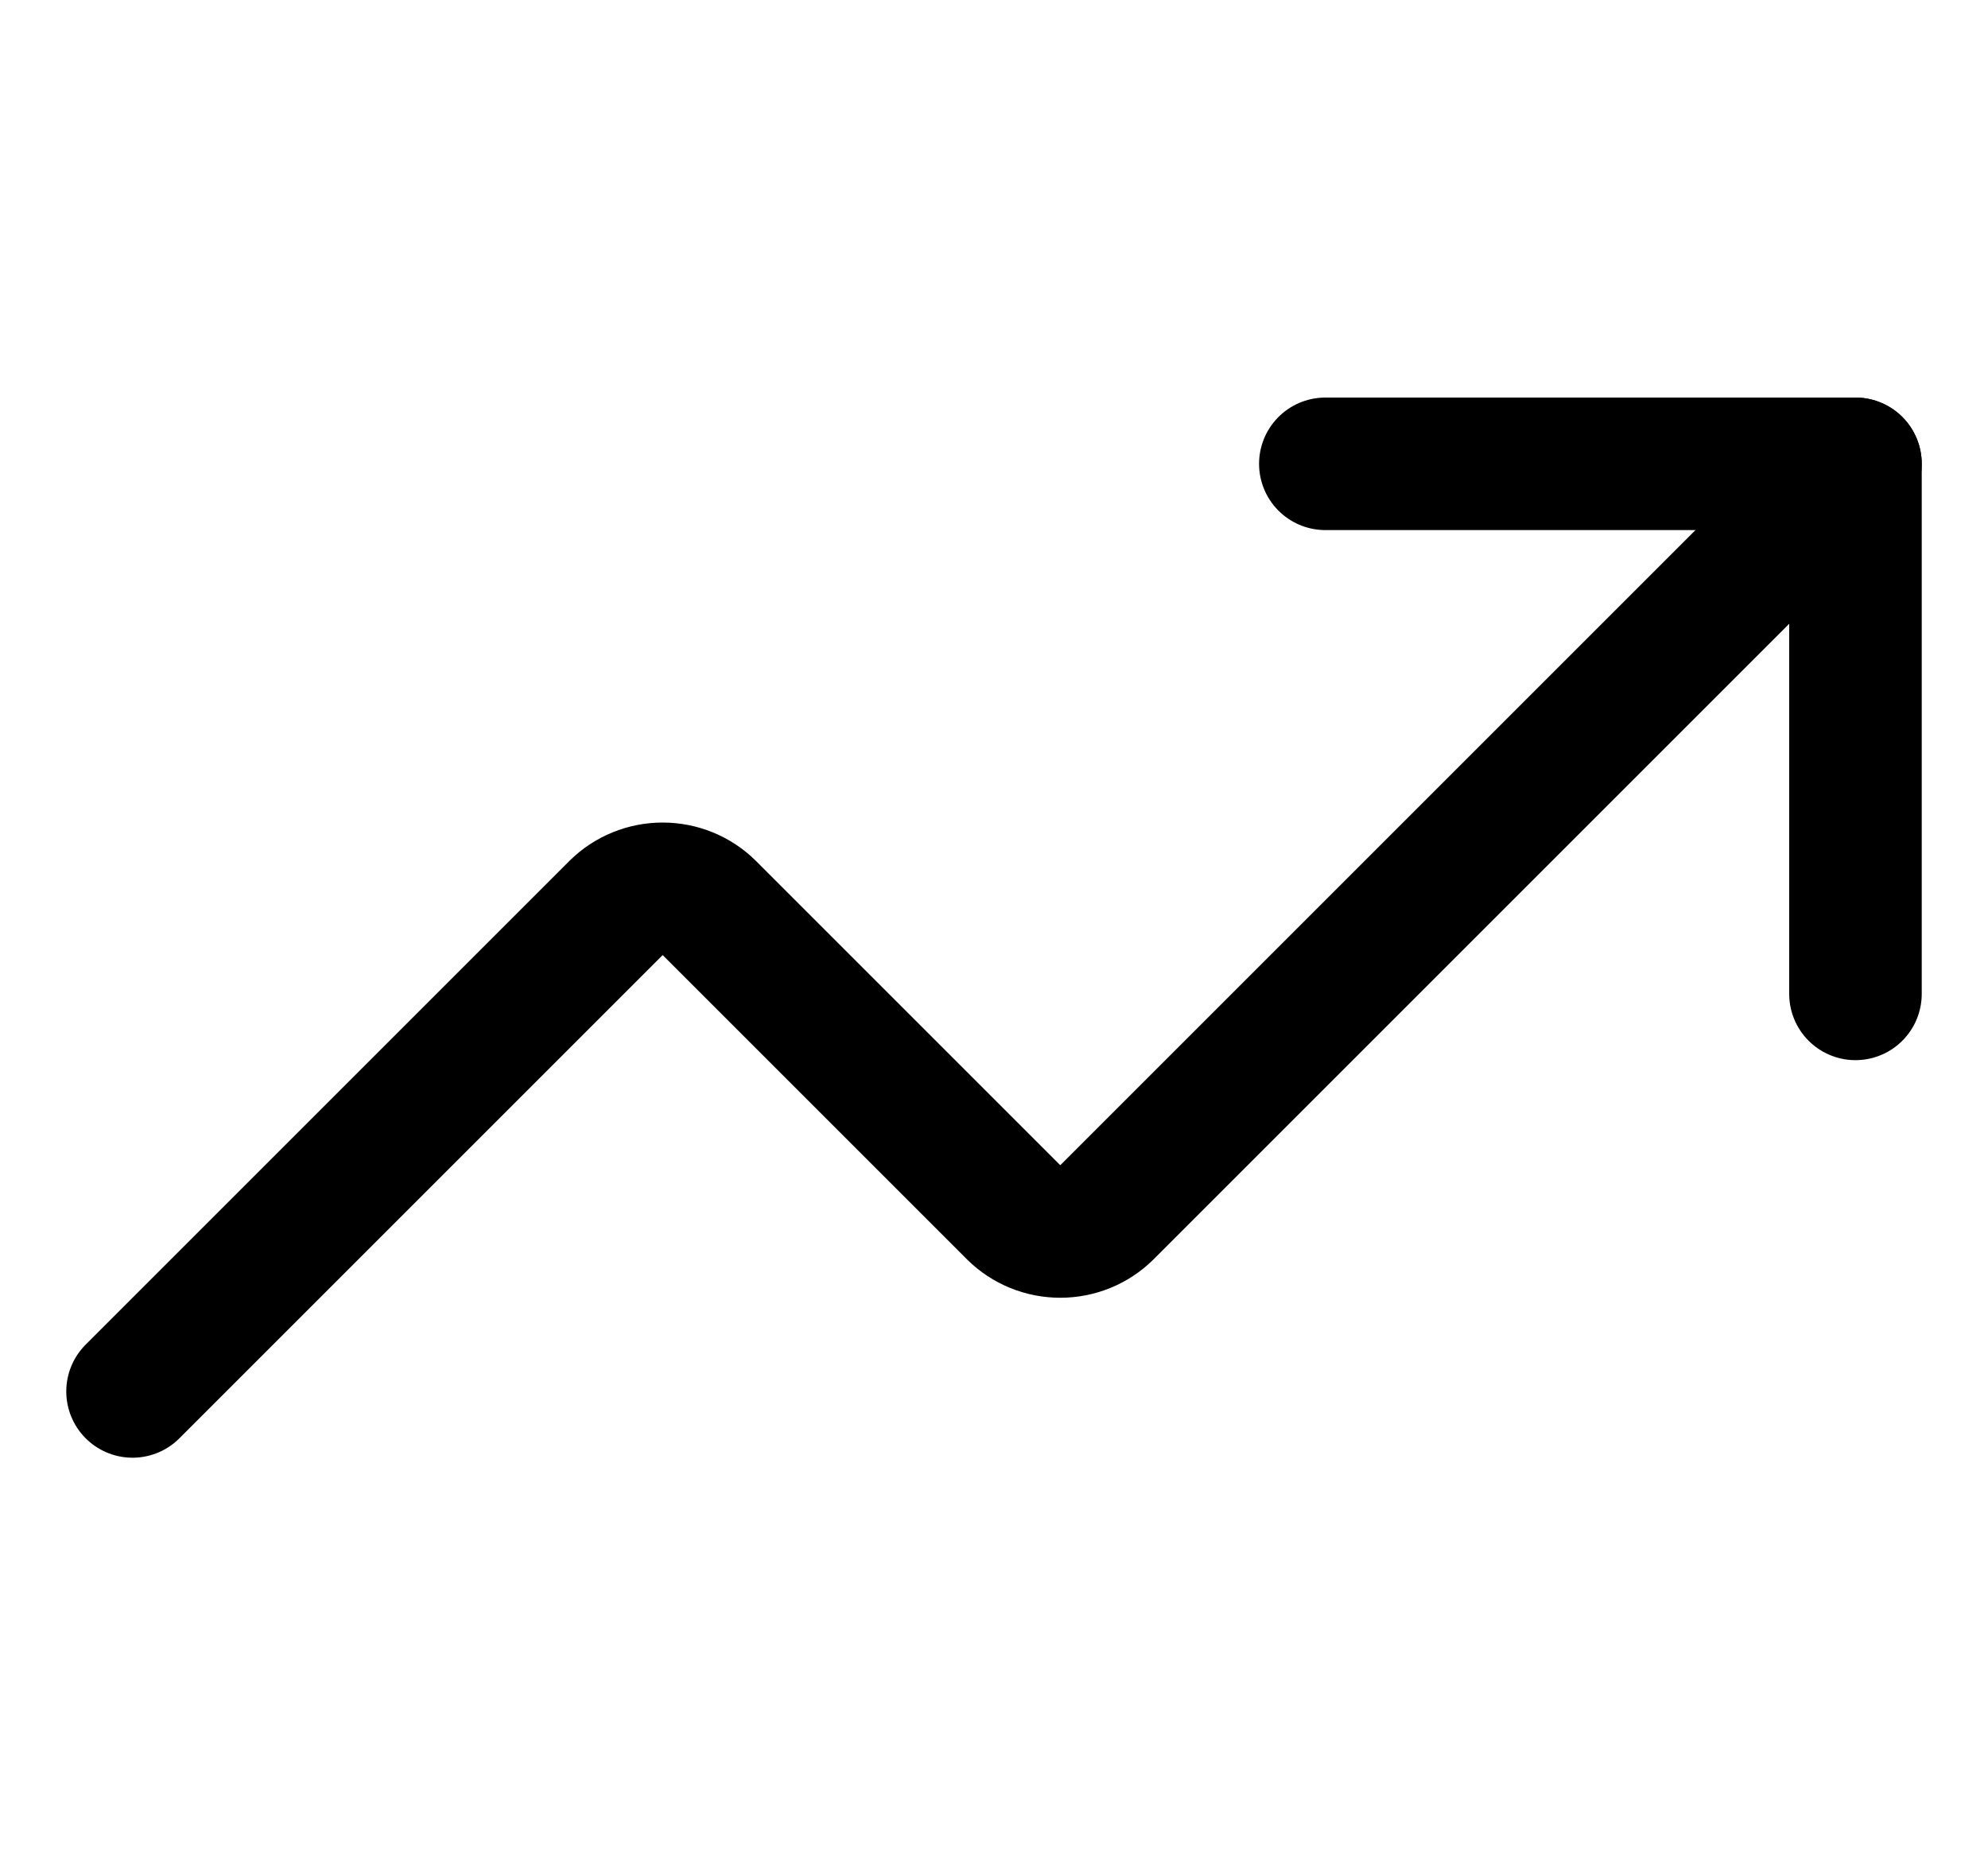 <svg width="15" height="14" viewBox="0 0 15 14" fill="none" xmlns="http://www.w3.org/2000/svg">
<g clip-path="url(#clip0_1545_11515)">
<path d="M10 3.5H14V7.5" stroke="#000001" stroke-linecap="round" stroke-linejoin="round"/>
<path d="M14 3.5L8.35 9.15C8.257 9.242 8.131 9.293 8 9.293C7.869 9.293 7.743 9.242 7.65 9.15L5.35 6.85C5.257 6.758 5.131 6.707 5 6.707C4.869 6.707 4.743 6.758 4.65 6.85L1 10.5" stroke="#000001" stroke-linecap="round" stroke-linejoin="round"/>
</g>
<defs>
<clipPath id="clip0_1545_11515">
<rect width="14" height="14" fill="white" transform="translate(0.5)"/>
</clipPath>
</defs>
</svg>
